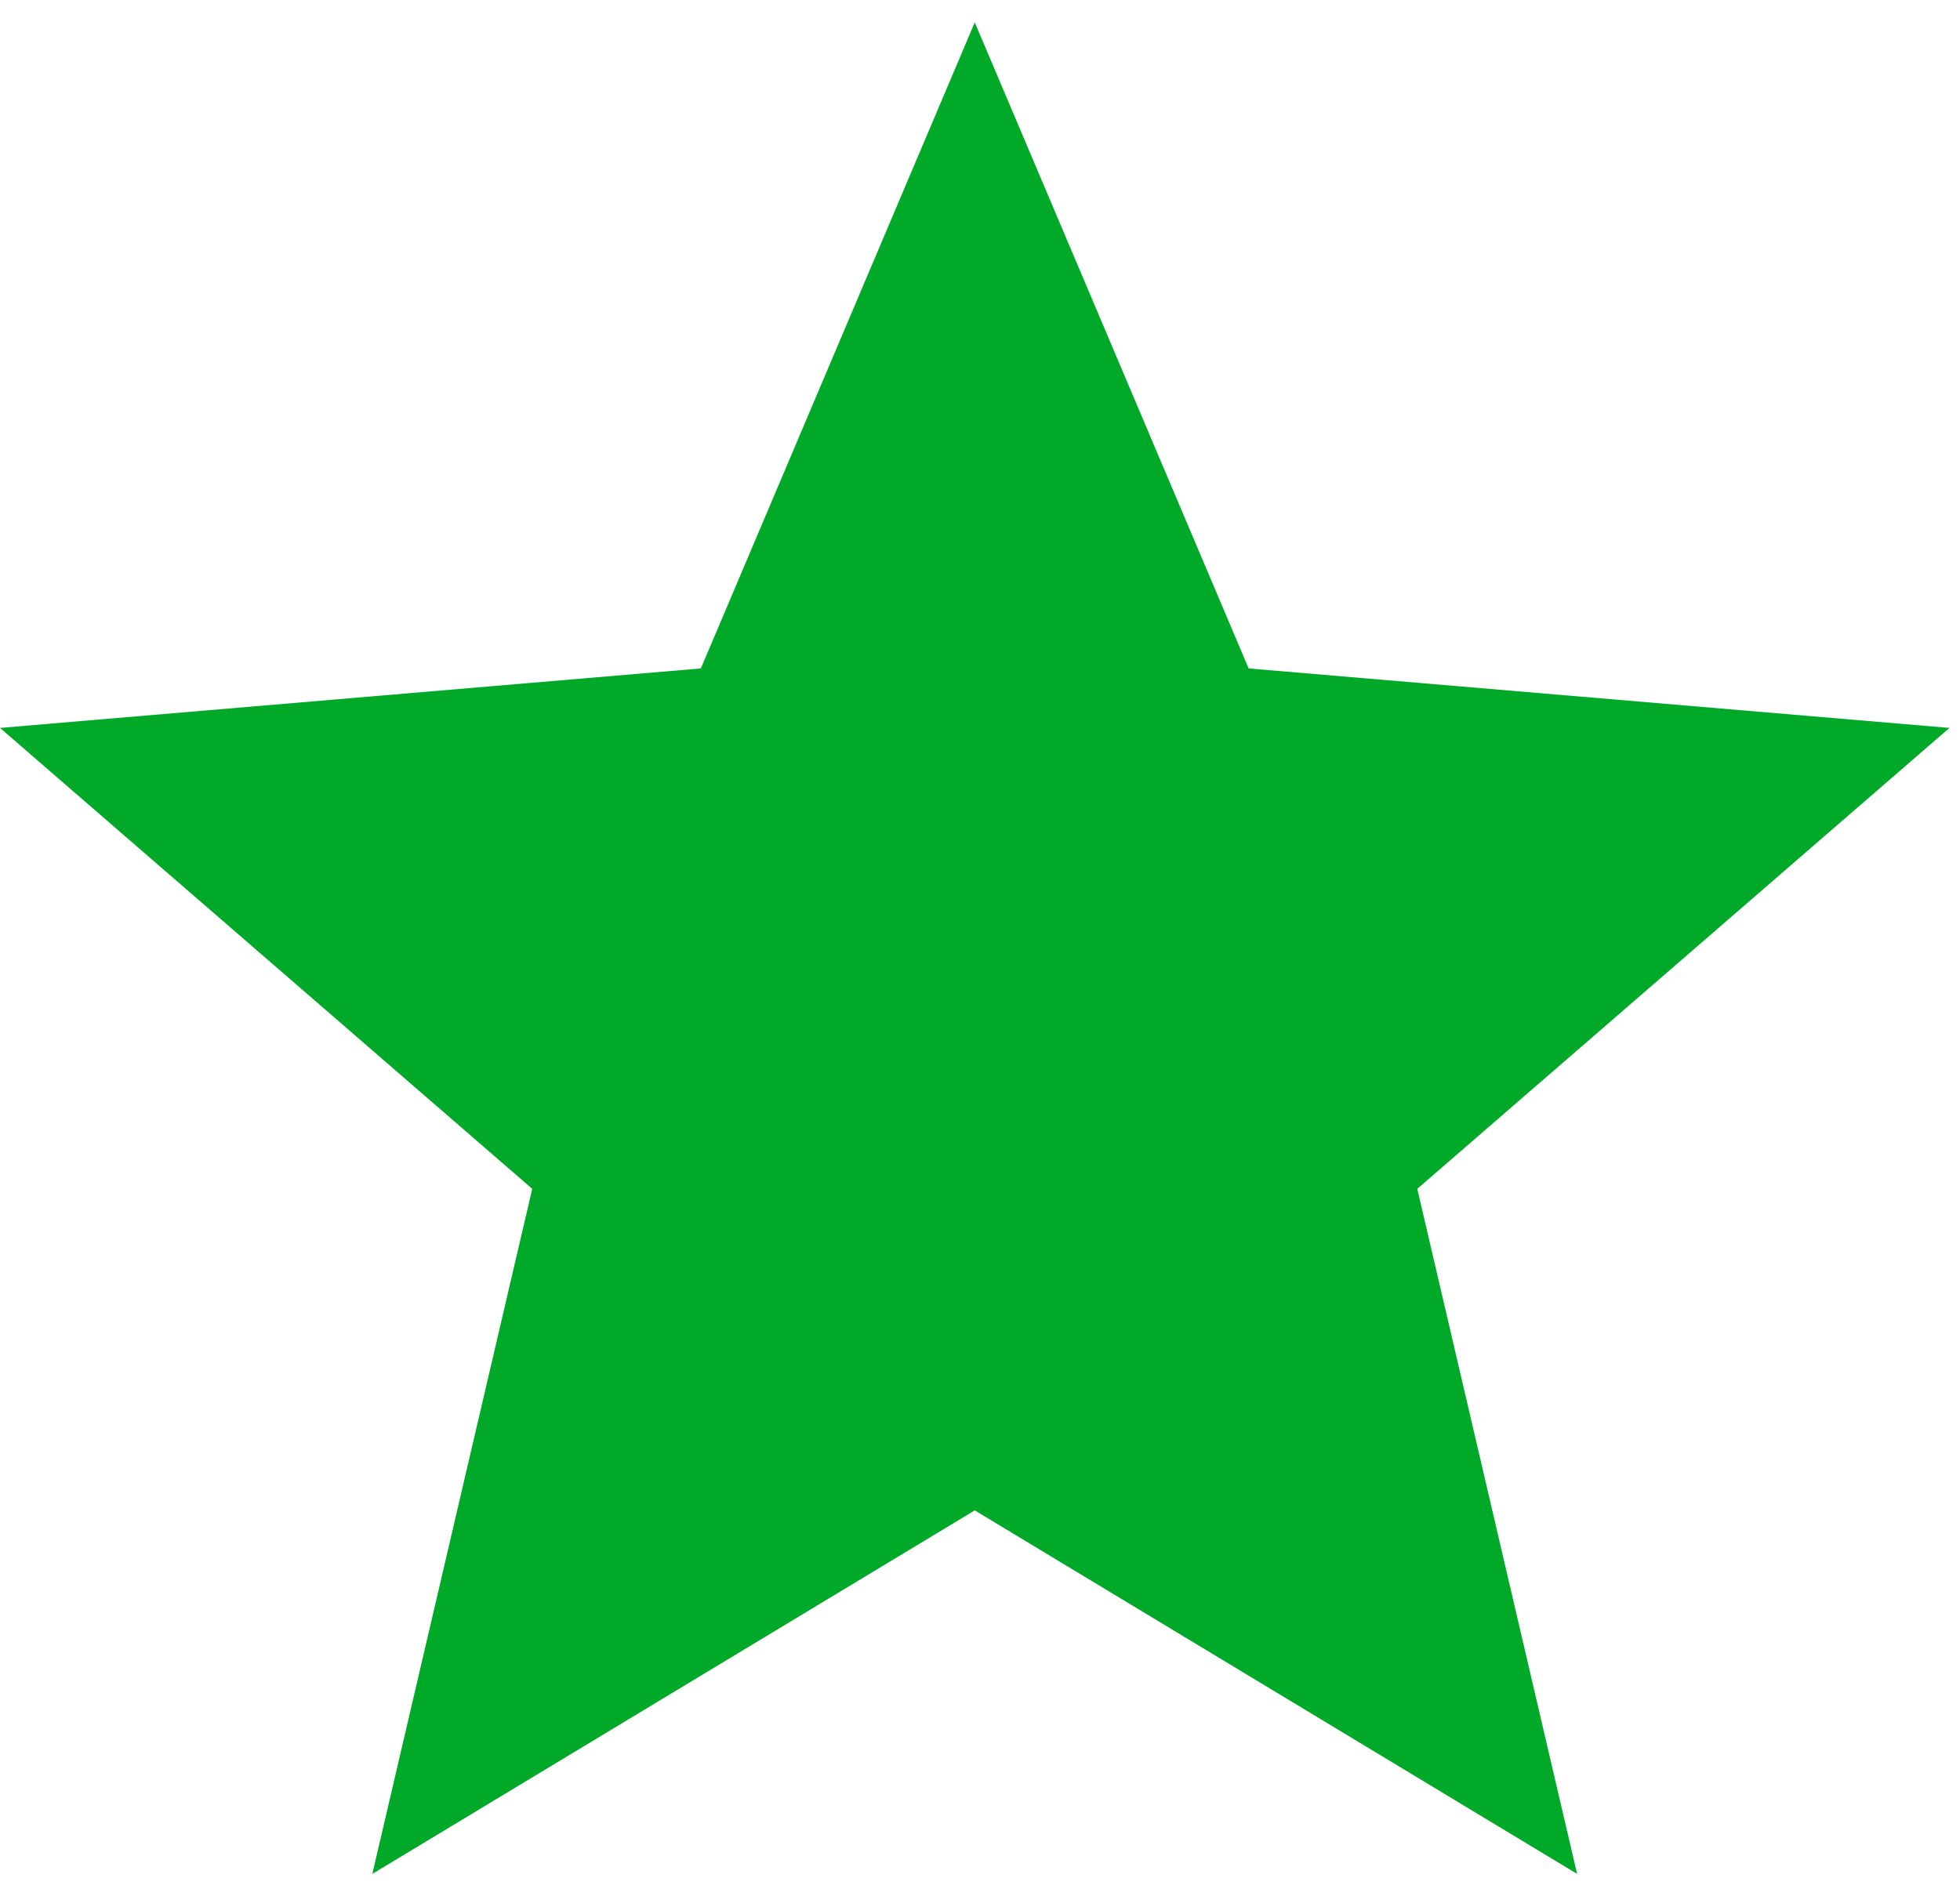 <svg width="31" height="30" viewBox="0 0 31 30" fill="none" xmlns="http://www.w3.org/2000/svg">
<path d="M15.417 23.895L24.944 29.646L22.416 18.808L30.833 11.516L19.749 10.575L15.417 0.354L11.085 10.575L0 11.516L8.418 18.808L5.889 29.646L15.417 23.895Z" fill="#00AA28"/>
</svg>
